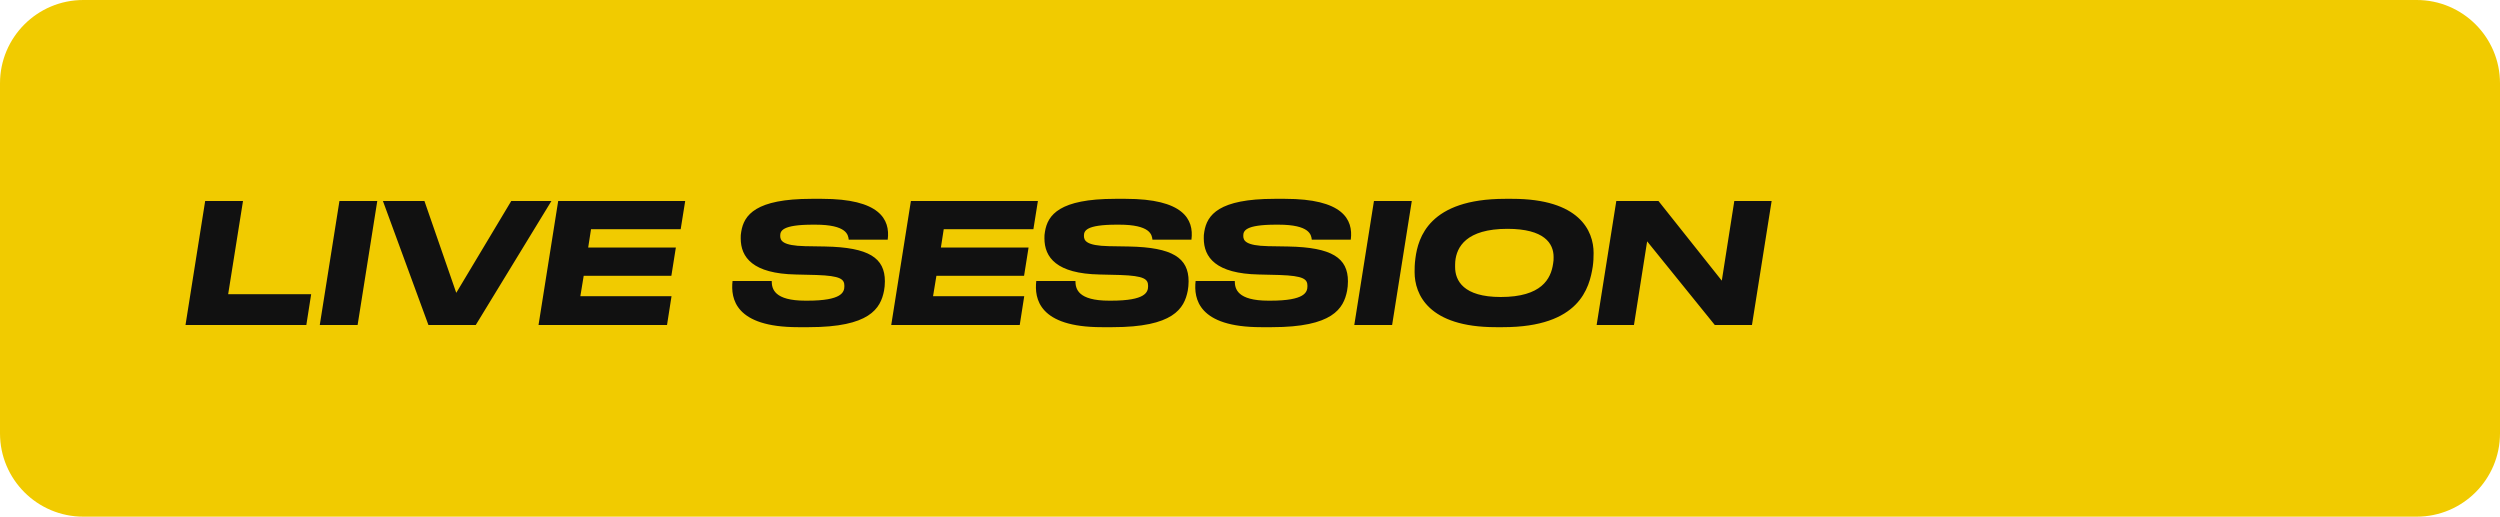 <?xml version="1.0" encoding="UTF-8"?> <svg xmlns="http://www.w3.org/2000/svg" width="300" height="62" viewBox="0 0 300 62" fill="none"><path d="M0 10C0 4.477 4.477 0 10 0H290C295.523 0 300 4.477 300 10V52C300 57.523 295.523 62 290 62H10C4.477 62 0 57.523 0 52V10Z" fill="#F1CB00"></path><path d="M24.62 24.12H29.16L27.38 35.3H37.34L36.76 39H22.26L24.62 24.12ZM45.273 24.12L42.913 39H38.373L40.733 24.12H45.273ZM51.411 39L45.951 24.12H50.931L54.751 35.14L61.351 24.12H66.171L57.091 39H51.411ZM66.983 24.12H82.223L81.683 27.5H70.923L70.583 29.7H81.103L80.563 33.1H70.043L69.643 35.54H80.583L80.043 39H64.623L66.983 24.12ZM97.066 39.26H95.766C88.226 39.26 87.666 35.84 87.906 33.72H92.606C92.606 34.66 92.906 36.08 96.646 36.08H96.886C101.046 36.08 101.326 35.06 101.326 34.32C101.326 33.5 100.886 33.1 97.986 33L95.506 32.94C90.326 32.84 88.886 30.88 88.886 28.6C88.886 28.3 88.886 28.12 88.946 27.82C89.266 25.78 90.706 23.86 97.366 23.86H98.646C105.526 23.86 106.846 26.3 106.526 28.76H101.846C101.786 28.18 101.606 26.96 97.846 26.96H97.566C93.826 26.96 93.626 27.72 93.626 28.3C93.626 28.88 93.906 29.48 96.606 29.54L99.006 29.58C104.286 29.68 106.186 30.96 106.186 33.76C106.186 34.14 106.146 34.58 106.086 34.88C105.666 37.04 104.346 39.26 97.066 39.26ZM109.308 24.12H124.548L124.008 27.5H113.248L112.908 29.7H123.428L122.888 33.1H112.368L111.967 35.54H122.908L122.368 39H106.948L109.308 24.12ZM133.512 39.26H132.212C124.672 39.26 124.112 35.84 124.352 33.72H129.052C129.052 34.66 129.352 36.08 133.092 36.08H133.332C137.492 36.08 137.772 35.06 137.772 34.32C137.772 33.5 137.332 33.1 134.432 33L131.952 32.94C126.772 32.84 125.332 30.88 125.332 28.6C125.332 28.3 125.332 28.12 125.392 27.82C125.712 25.78 127.152 23.86 133.812 23.86H135.092C141.972 23.86 143.292 26.3 142.972 28.76H138.292C138.232 28.18 138.052 26.96 134.292 26.96H134.012C130.272 26.96 130.072 27.72 130.072 28.3C130.072 28.88 130.352 29.48 133.052 29.54L135.452 29.58C140.732 29.68 142.632 30.96 142.632 33.76C142.632 34.14 142.592 34.58 142.532 34.88C142.112 37.04 140.792 39.26 133.512 39.26ZM152.633 39.26H151.333C143.793 39.26 143.233 35.84 143.473 33.72H148.173C148.173 34.66 148.473 36.08 152.213 36.08H152.453C156.613 36.08 156.893 35.06 156.893 34.32C156.893 33.5 156.453 33.1 153.553 33L151.073 32.94C145.893 32.84 144.453 30.88 144.453 28.6C144.453 28.3 144.453 28.12 144.513 27.82C144.833 25.78 146.273 23.86 152.933 23.86H154.213C161.093 23.86 162.413 26.3 162.093 28.76H157.413C157.353 28.18 157.173 26.96 153.413 26.96H153.133C149.393 26.96 149.193 27.72 149.193 28.3C149.193 28.88 149.473 29.48 152.173 29.54L154.573 29.58C159.853 29.68 161.753 30.96 161.753 33.76C161.753 34.14 161.713 34.58 161.653 34.88C161.233 37.04 159.913 39.26 152.633 39.26ZM169.414 24.12L167.054 39H162.514L164.874 24.12H169.414ZM180.352 39.26H179.492C171.412 39.26 169.752 35.32 169.752 32.66C169.752 32.2 169.752 31.7 169.852 30.98C170.172 28.54 171.472 23.86 180.612 23.86H181.472C189.512 23.86 191.232 27.68 191.232 30.36C191.232 30.9 191.212 31.42 191.132 31.98C190.732 34.54 189.552 39.26 180.352 39.26ZM186.432 30.84C186.432 29.2 185.312 27.46 180.892 27.46C175.932 27.46 174.792 29.66 174.632 31.36C174.612 31.62 174.612 31.82 174.612 32.04C174.612 33.66 175.592 35.64 180.092 35.64C184.992 35.64 186.112 33.46 186.372 31.64C186.432 31.34 186.432 31.14 186.432 30.84ZM193.956 24.12H199.016L206.616 33.68L208.116 24.12H212.596L210.236 39H205.776L197.656 28.96L196.076 39H191.596L193.956 24.12Z" fill="#111111"></path></svg> 